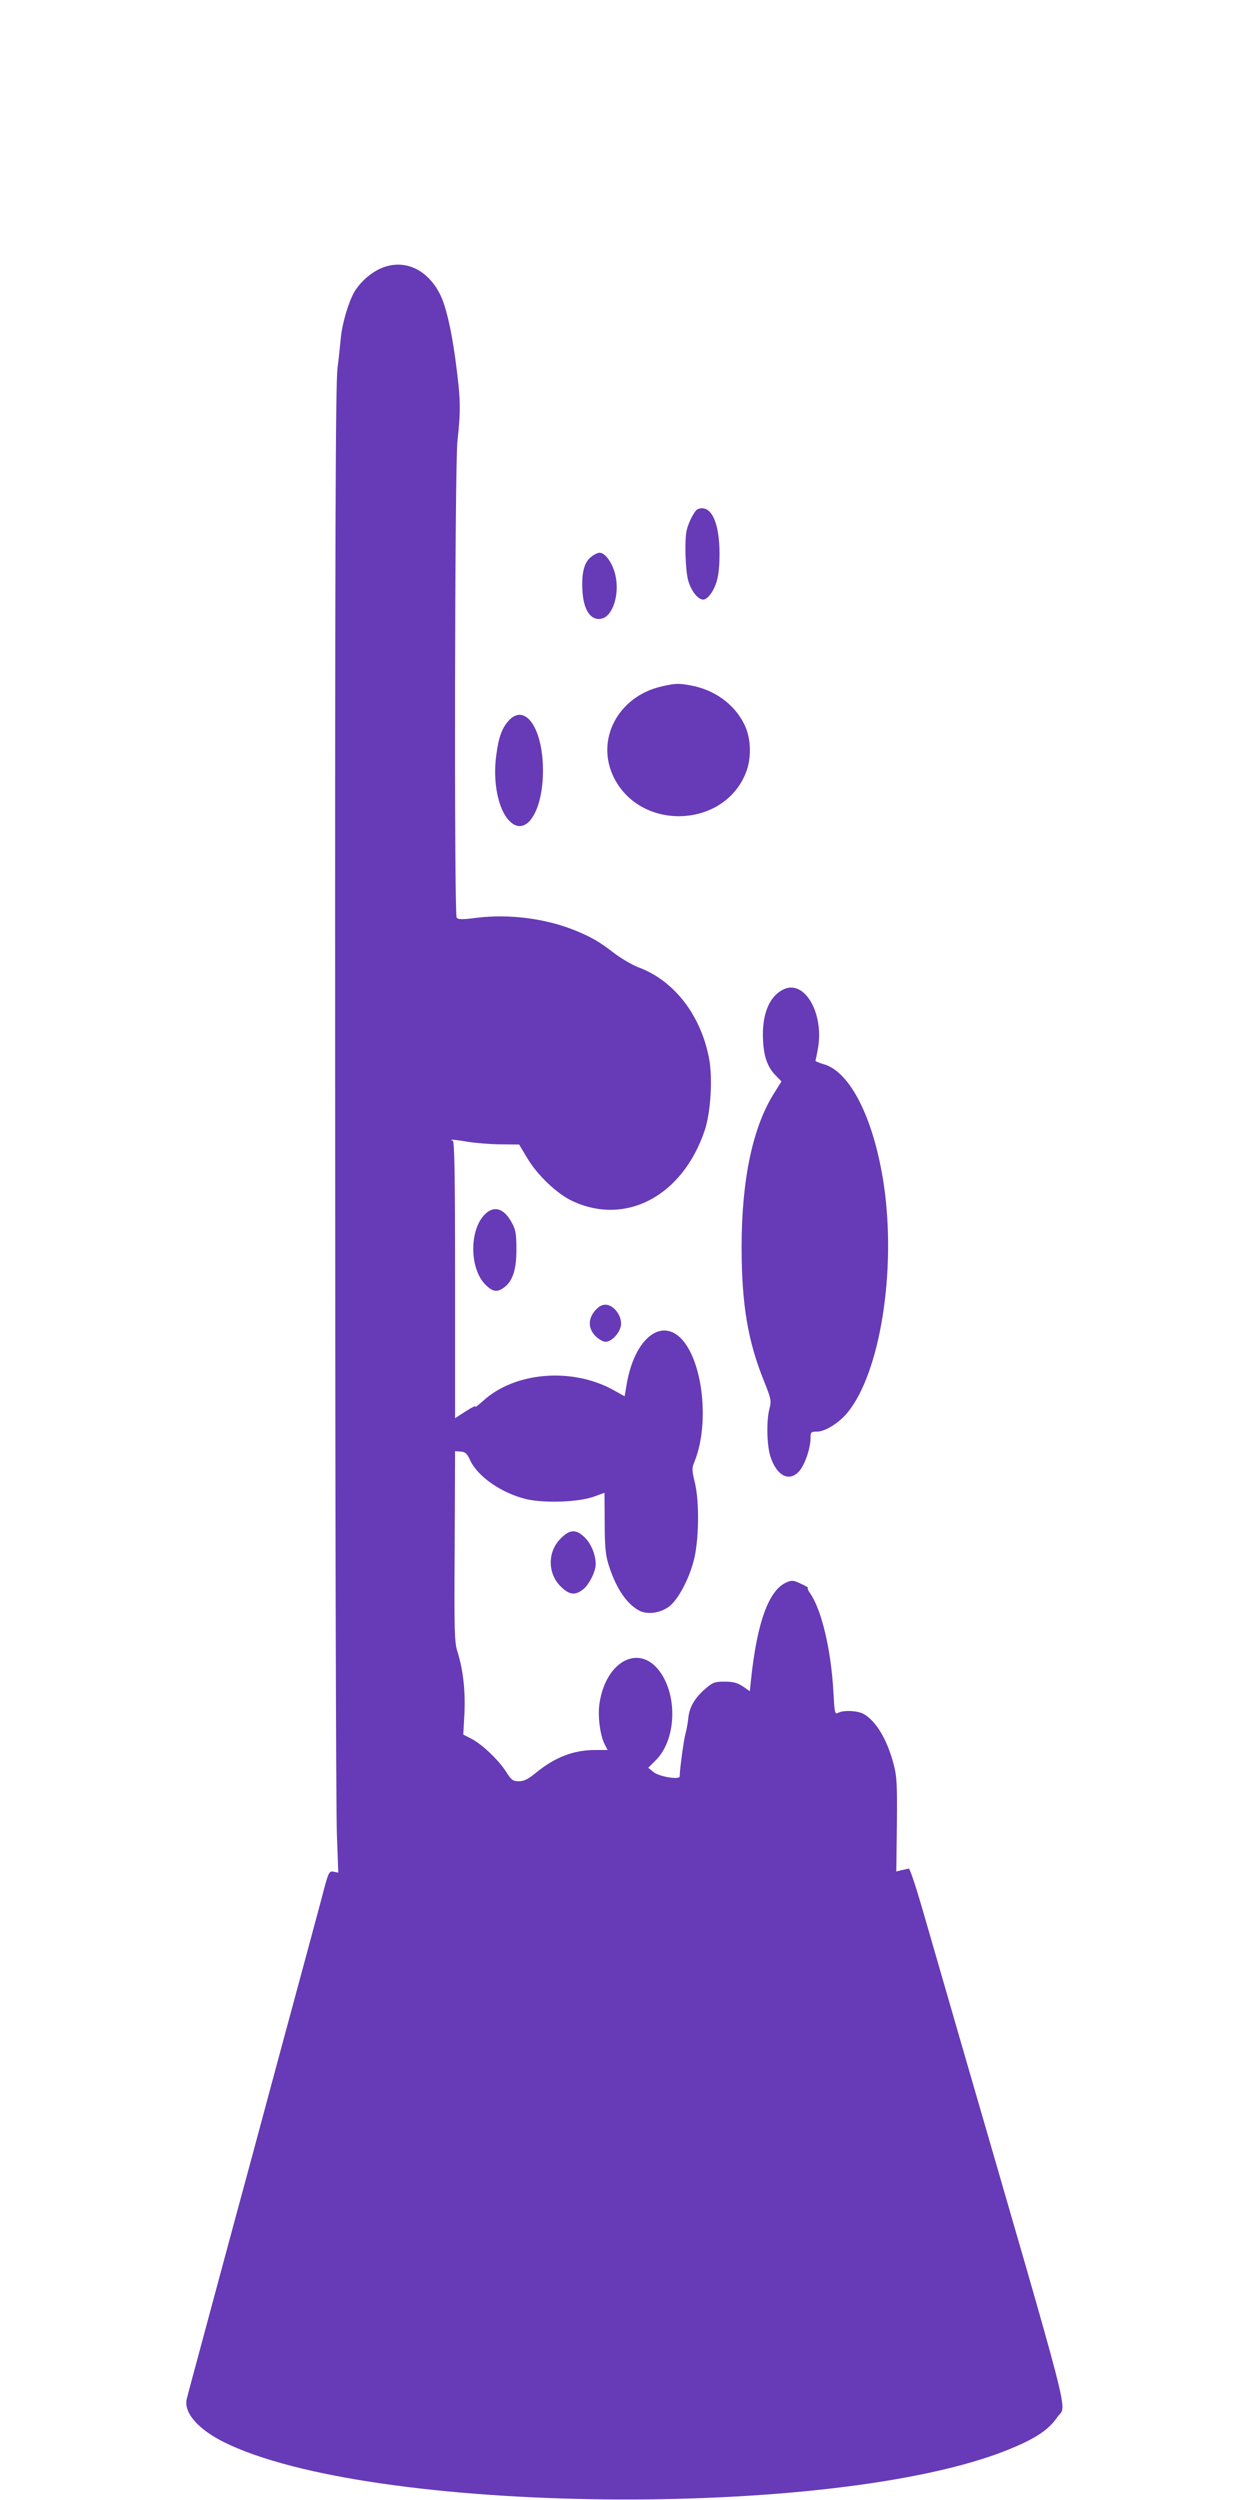 <?xml version="1.0" standalone="no"?>
<!DOCTYPE svg PUBLIC "-//W3C//DTD SVG 20010904//EN"
 "http://www.w3.org/TR/2001/REC-SVG-20010904/DTD/svg10.dtd">
<svg version="1.0" xmlns="http://www.w3.org/2000/svg"
 width="640pt" height="1280pt" viewBox="0 0 640 1280"
 preserveAspectRatio="xMidYMid meet">
<g transform="translate(0,1280) scale(0.1,-0.1)"
fill="#673ab7" stroke="none">
<path d="M1968 11433 c-59 -20 -120 -71 -154 -128 -30 -53 -62 -160 -69 -235
-3 -30 -10 -100 -17 -155 -10 -79 -13 -861 -12 -3710 0 -1986 4 -3696 9 -3801
l7 -192 -24 5 c-24 4 -26 0 -62 -139 -21 -79 -119 -442 -218 -808 -98 -366
-201 -746 -228 -845 -188 -698 -238 -883 -244 -908 -16 -69 56 -153 189 -220
747 -373 3127 -397 4013 -41 144 58 211 103 256 169 48 70 92 -104 -496 1925
-77 267 -166 575 -198 685 -32 110 -62 199 -67 198 -4 -1 -21 -5 -36 -8 l-28
-7 3 238 c2 206 0 249 -16 309 -34 131 -93 227 -157 261 -32 16 -102 19 -128
4 -17 -8 -18 0 -24 108 -12 215 -60 419 -119 504 -11 16 -16 28 -11 28 4 1
-12 10 -36 21 -37 18 -47 19 -72 8 -92 -37 -153 -204 -184 -501 l-6 -57 -36
25 c-28 18 -49 24 -93 24 -50 0 -61 -4 -97 -35 -56 -48 -84 -96 -89 -153 -3
-26 -9 -60 -14 -77 -8 -25 -30 -185 -30 -220 0 -19 -104 -2 -134 22 l-27 22
39 39 c105 105 113 332 17 458 -105 137 -271 49 -305 -163 -11 -65 2 -168 26
-214 l15 -29 -64 0 c-109 0 -203 -36 -300 -114 -42 -35 -64 -46 -90 -46 -31 0
-39 6 -66 49 -39 61 -125 142 -178 169 l-41 21 6 110 c5 116 -7 224 -36 315
-15 45 -17 107 -14 539 l2 487 29 -2 c23 -2 32 -10 46 -40 38 -87 162 -173
291 -204 93 -21 266 -15 344 13 l55 20 1 -151 c0 -115 4 -165 18 -211 37 -122
93 -207 160 -242 41 -21 107 -12 151 21 46 35 100 135 126 232 28 103 31 306
6 406 -14 58 -15 71 -3 100 78 186 49 498 -57 624 -105 124 -247 16 -288 -221
l-11 -64 -61 34 c-212 115 -502 90 -663 -57 -26 -23 -44 -37 -40 -30 4 7 -17
-3 -48 -23 l-56 -36 0 711 c0 534 -3 710 -12 710 -6 0 -9 2 -7 4 2 2 40 -2 84
-10 44 -7 121 -13 171 -13 l92 -1 40 -67 c53 -90 154 -186 234 -223 273 -127
562 27 675 359 32 92 43 273 23 374 -43 222 -180 398 -363 465 -31 12 -85 44
-120 70 -78 61 -124 87 -212 122 -148 58 -330 81 -494 61 -76 -10 -96 -9 -103
1 -13 22 -10 2304 4 2438 18 167 17 215 -11 425 -21 152 -49 273 -79 330 -62
122 -173 176 -284 138z"/>
<path d="M3572 10193 c-15 -6 -46 -65 -56 -107 -12 -50 -7 -209 8 -260 16 -54
50 -96 77 -96 10 0 26 12 37 28 34 48 46 103 46 207 0 164 -45 255 -112 228z"/>
<path d="M3027 9949 c-36 -27 -50 -82 -45 -172 5 -102 44 -158 100 -144 56 14
91 125 69 221 -13 61 -52 116 -81 116 -9 0 -29 -9 -43 -21z"/>
<path d="M3390 9286 c-226 -50 -344 -275 -246 -469 140 -276 569 -256 677 32
28 75 24 176 -11 244 -51 102 -150 174 -270 197 -64 12 -80 12 -150 -4z"/>
<path d="M2607 9113 c-36 -39 -54 -85 -66 -179 -19 -135 9 -277 66 -336 84
-88 173 44 173 257 0 213 -89 345 -173 258z"/>
<path d="M4015 7736 c-70 -31 -110 -116 -109 -236 1 -99 20 -160 65 -206 l30
-31 -35 -56 c-111 -173 -169 -443 -169 -792 0 -292 32 -483 115 -687 36 -90
38 -100 28 -139 -17 -62 -14 -191 5 -248 33 -100 98 -131 149 -71 28 34 56
116 56 167 0 31 2 33 33 33 41 0 112 44 155 96 169 204 252 730 187 1170 -51
337 -172 579 -310 616 -24 7 -42 15 -40 18 2 4 8 34 14 68 28 177 -69 344
-174 298z"/>
<path d="M2479 6579 c-77 -83 -74 -276 6 -356 37 -37 59 -41 93 -17 46 32 66
91 66 194 0 79 -3 102 -22 137 -41 78 -94 94 -143 42z"/>
<path d="M3046 6089 c-36 -43 -35 -91 3 -130 16 -16 39 -29 51 -29 35 0 80 53
80 93 0 47 -41 97 -80 97 -19 0 -36 -10 -54 -31z"/>
<path d="M2870 4922 c-67 -67 -67 -177 0 -244 44 -44 74 -48 115 -16 31 24 64
90 65 128 0 48 -22 104 -55 137 -45 45 -77 44 -125 -5z"/>
</g>
</svg>
